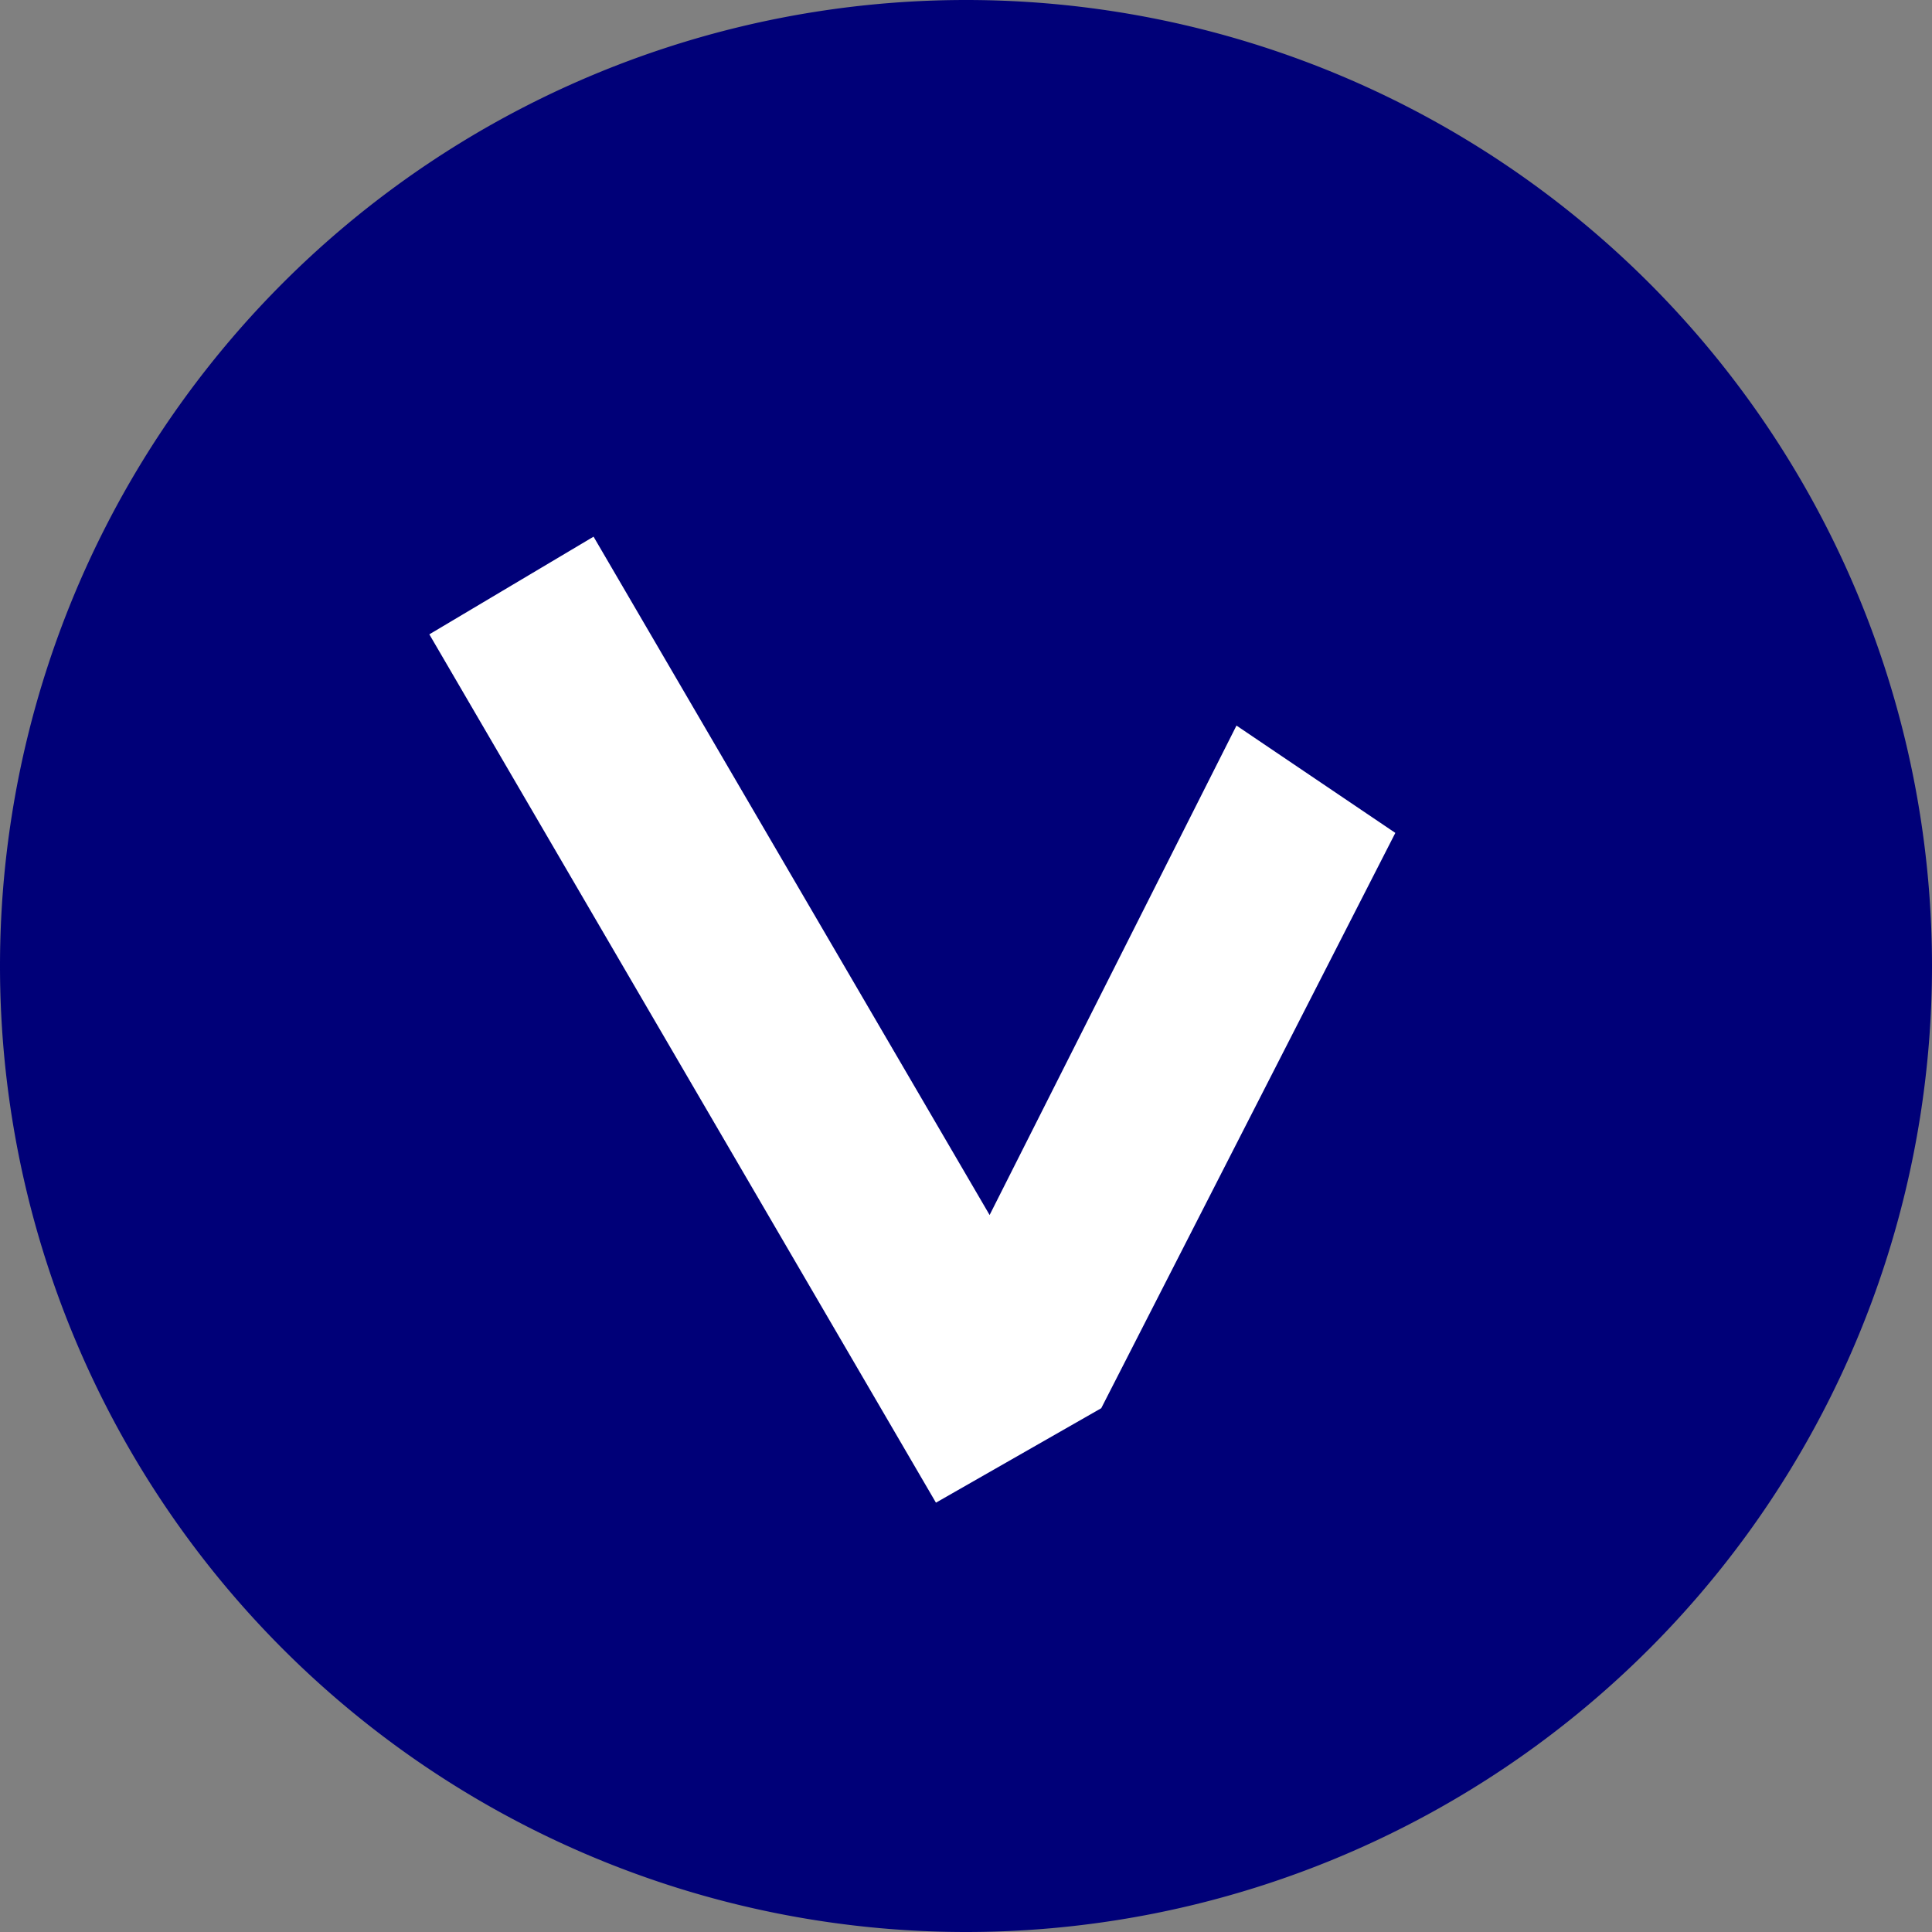 <svg xmlns="http://www.w3.org/2000/svg" width="18" height="18"><rect width="100%" height="100%" fill="#808080" stroke="none"/><path fill="#000078" d="M0 9a9 9 0 1 1 18 0A9 9 0 1 1 0 9"/><path fill="#fff" d="M8.72 14 4 5.91 5.53 5l3.69 6.32 2.3-4.56 1.48 1-2.74 5.36z"/></svg>